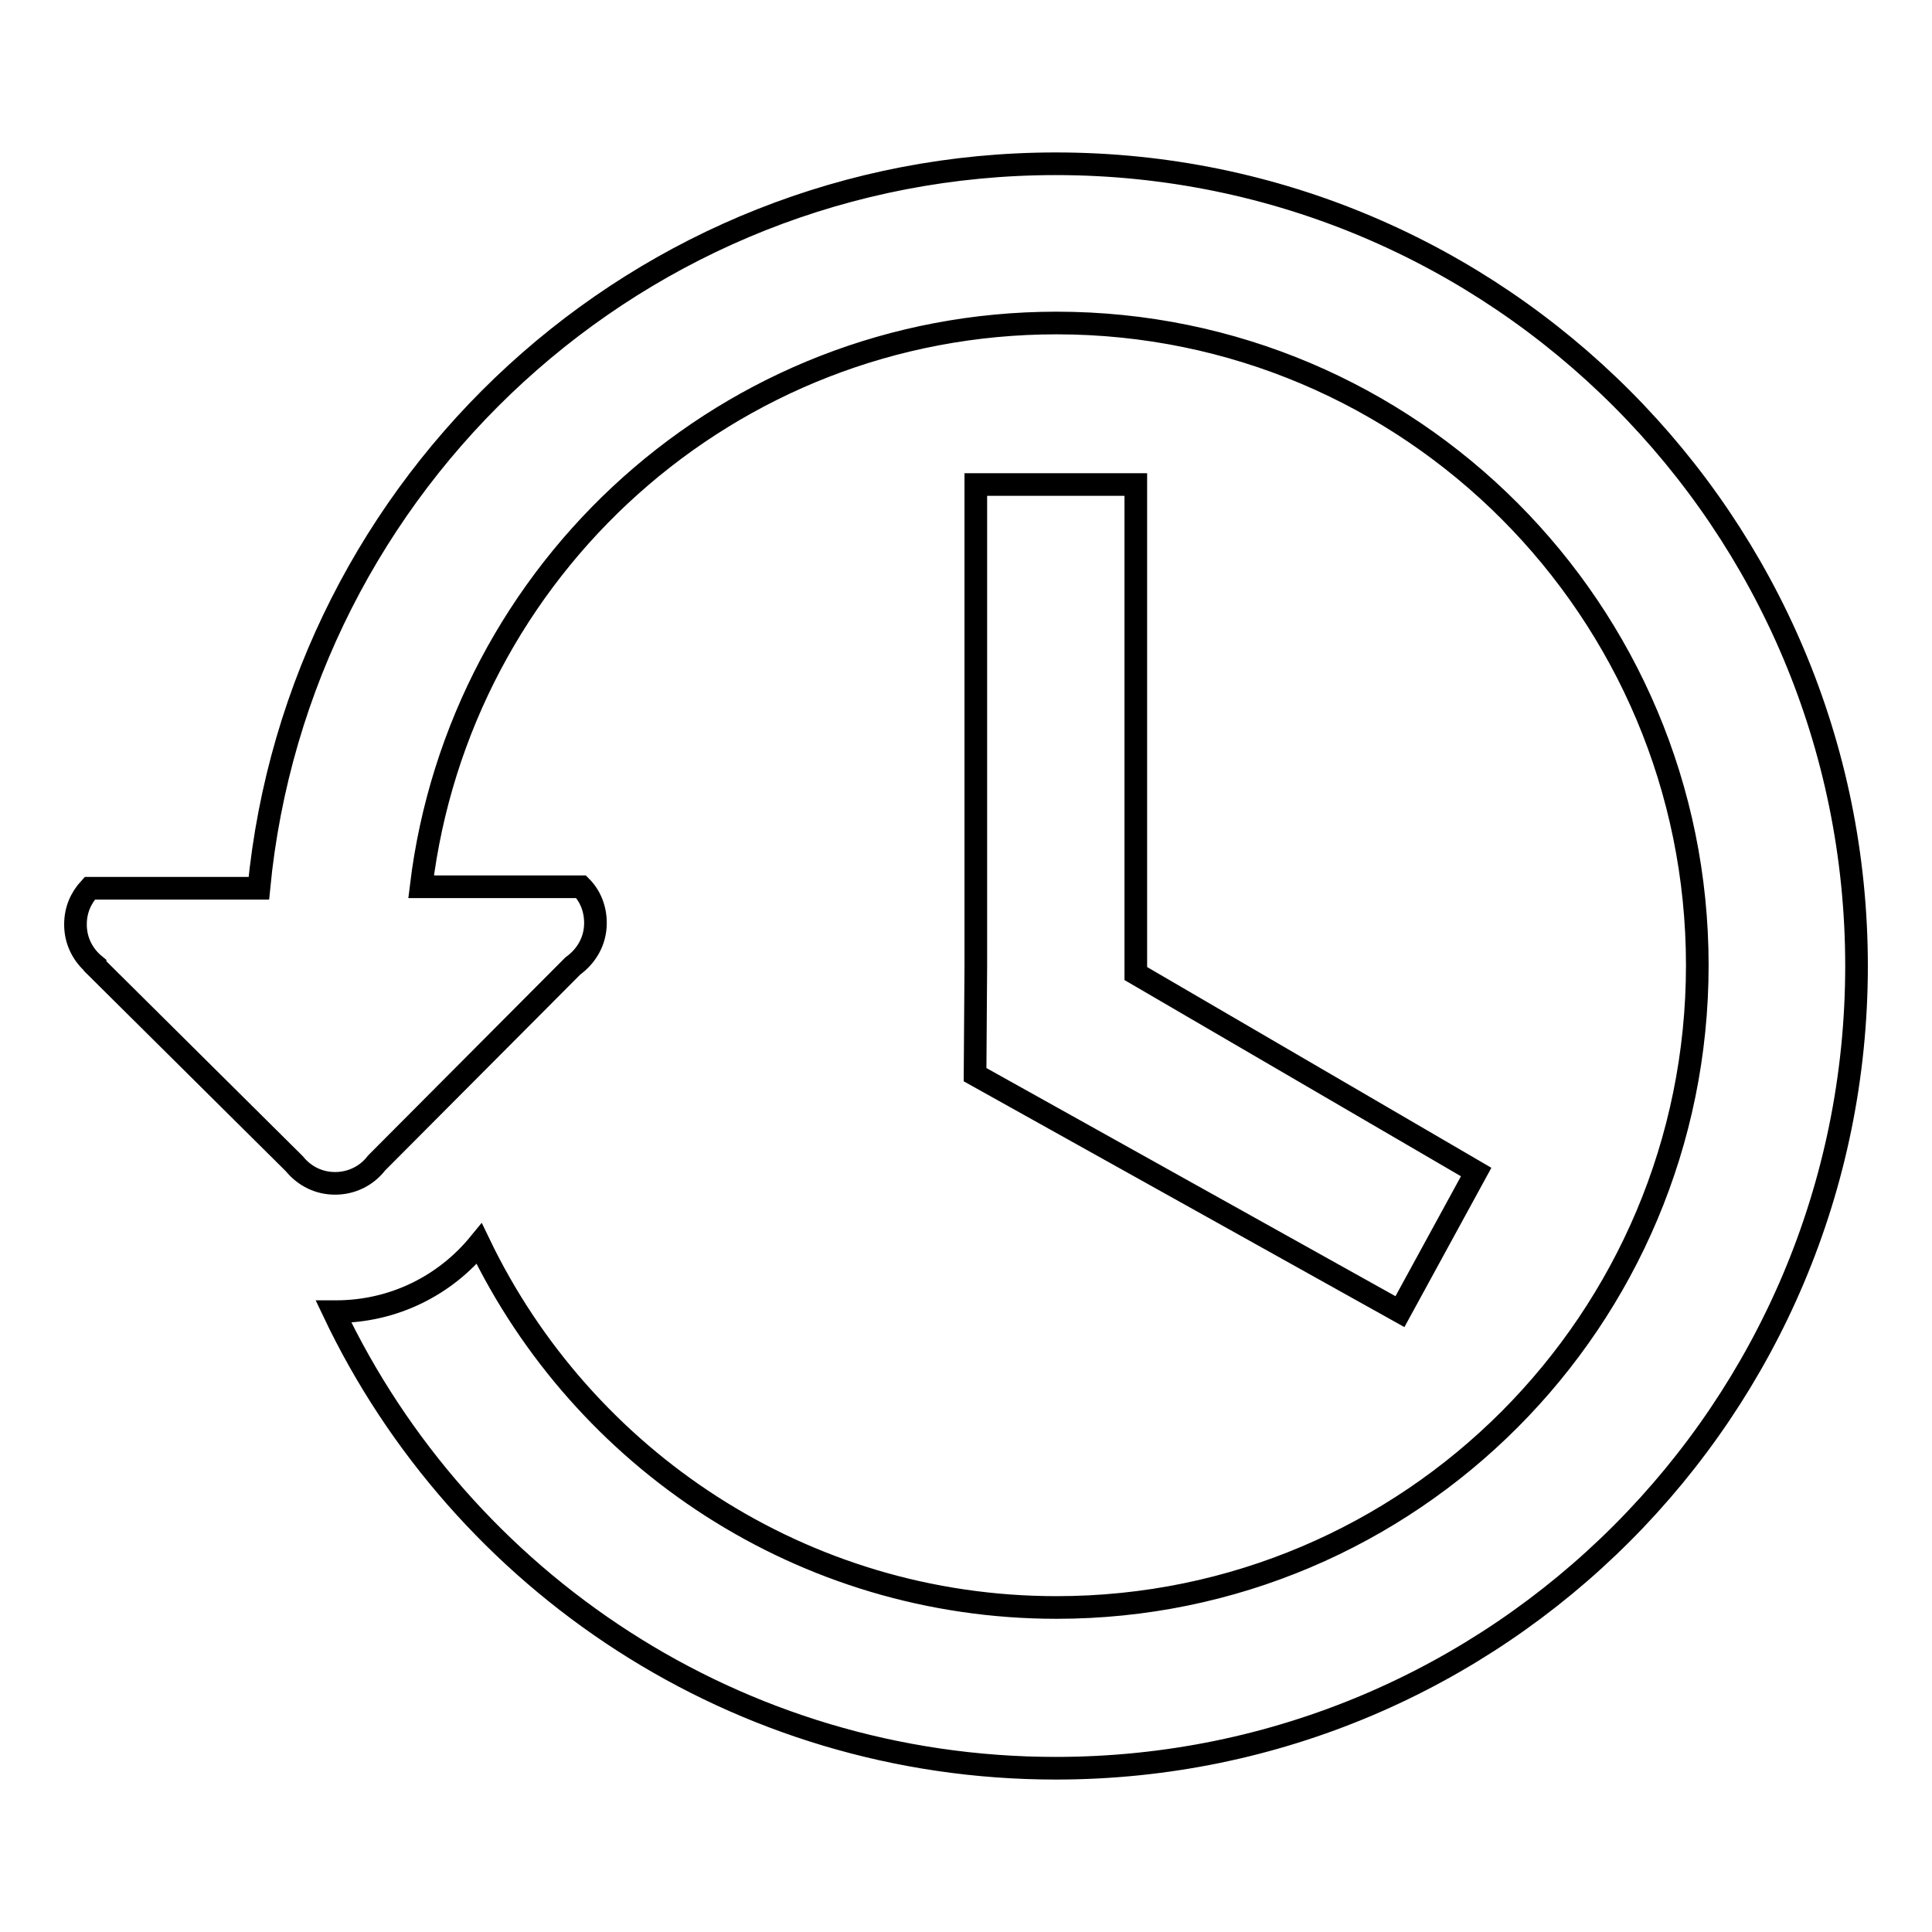 <?xml version="1.0" encoding="utf-8"?>
<!-- Svg Vector Icons : http://www.onlinewebfonts.com/icon -->
<!DOCTYPE svg PUBLIC "-//W3C//DTD SVG 1.1//EN" "http://www.w3.org/Graphics/SVG/1.1/DTD/svg11.dtd">
<svg version="1.1" xmlns="http://www.w3.org/2000/svg" xmlns:xlink="http://www.w3.org/1999/xlink" x="0px" y="0px" viewBox="0 0 256 256" enable-background="new 0 0 256 256" xml:space="preserve">
<g><g><path stroke-width="3" fill-opacity="0" stroke="#000000"  d="M129.3,64.2h21.2V129l45.1,26.3l-10.1,18.5l-56.3-31.4l0.1-14.4V64.2z M139.9,234.3c-42.2,0-78.7-24.7-95.7-60.5c0.1,0,0.2,0,0.3,0c7.7,0,14.5-3.5,19-9c13.7,28.5,42.8,48.2,76.5,48.2c46.9,0,84.9-38.1,84.9-85.1c0-47-38-85.1-84.9-85.1c-43.4,0-79.1,32.6-84.2,74.7h11h0.3H77c1.2,1.2,1.9,2.9,1.9,4.8c0,2.4-1.2,4.4-3,5.7l-26,26.1c-1.3,1.7-3.3,2.7-5.5,2.7c-2.2,0-4.1-1-5.4-2.6L12.6,128v-0.1c-1.6-1.3-2.6-3.2-2.6-5.4c0-1.9,0.7-3.5,1.9-4.8h9.9h0.3h12.2c5.2-53.9,50.5-96,105.6-96C198.5,21.7,246,69.3,246,128S198.5,234.3,139.9,234.3z"/></g></g>
</svg>
